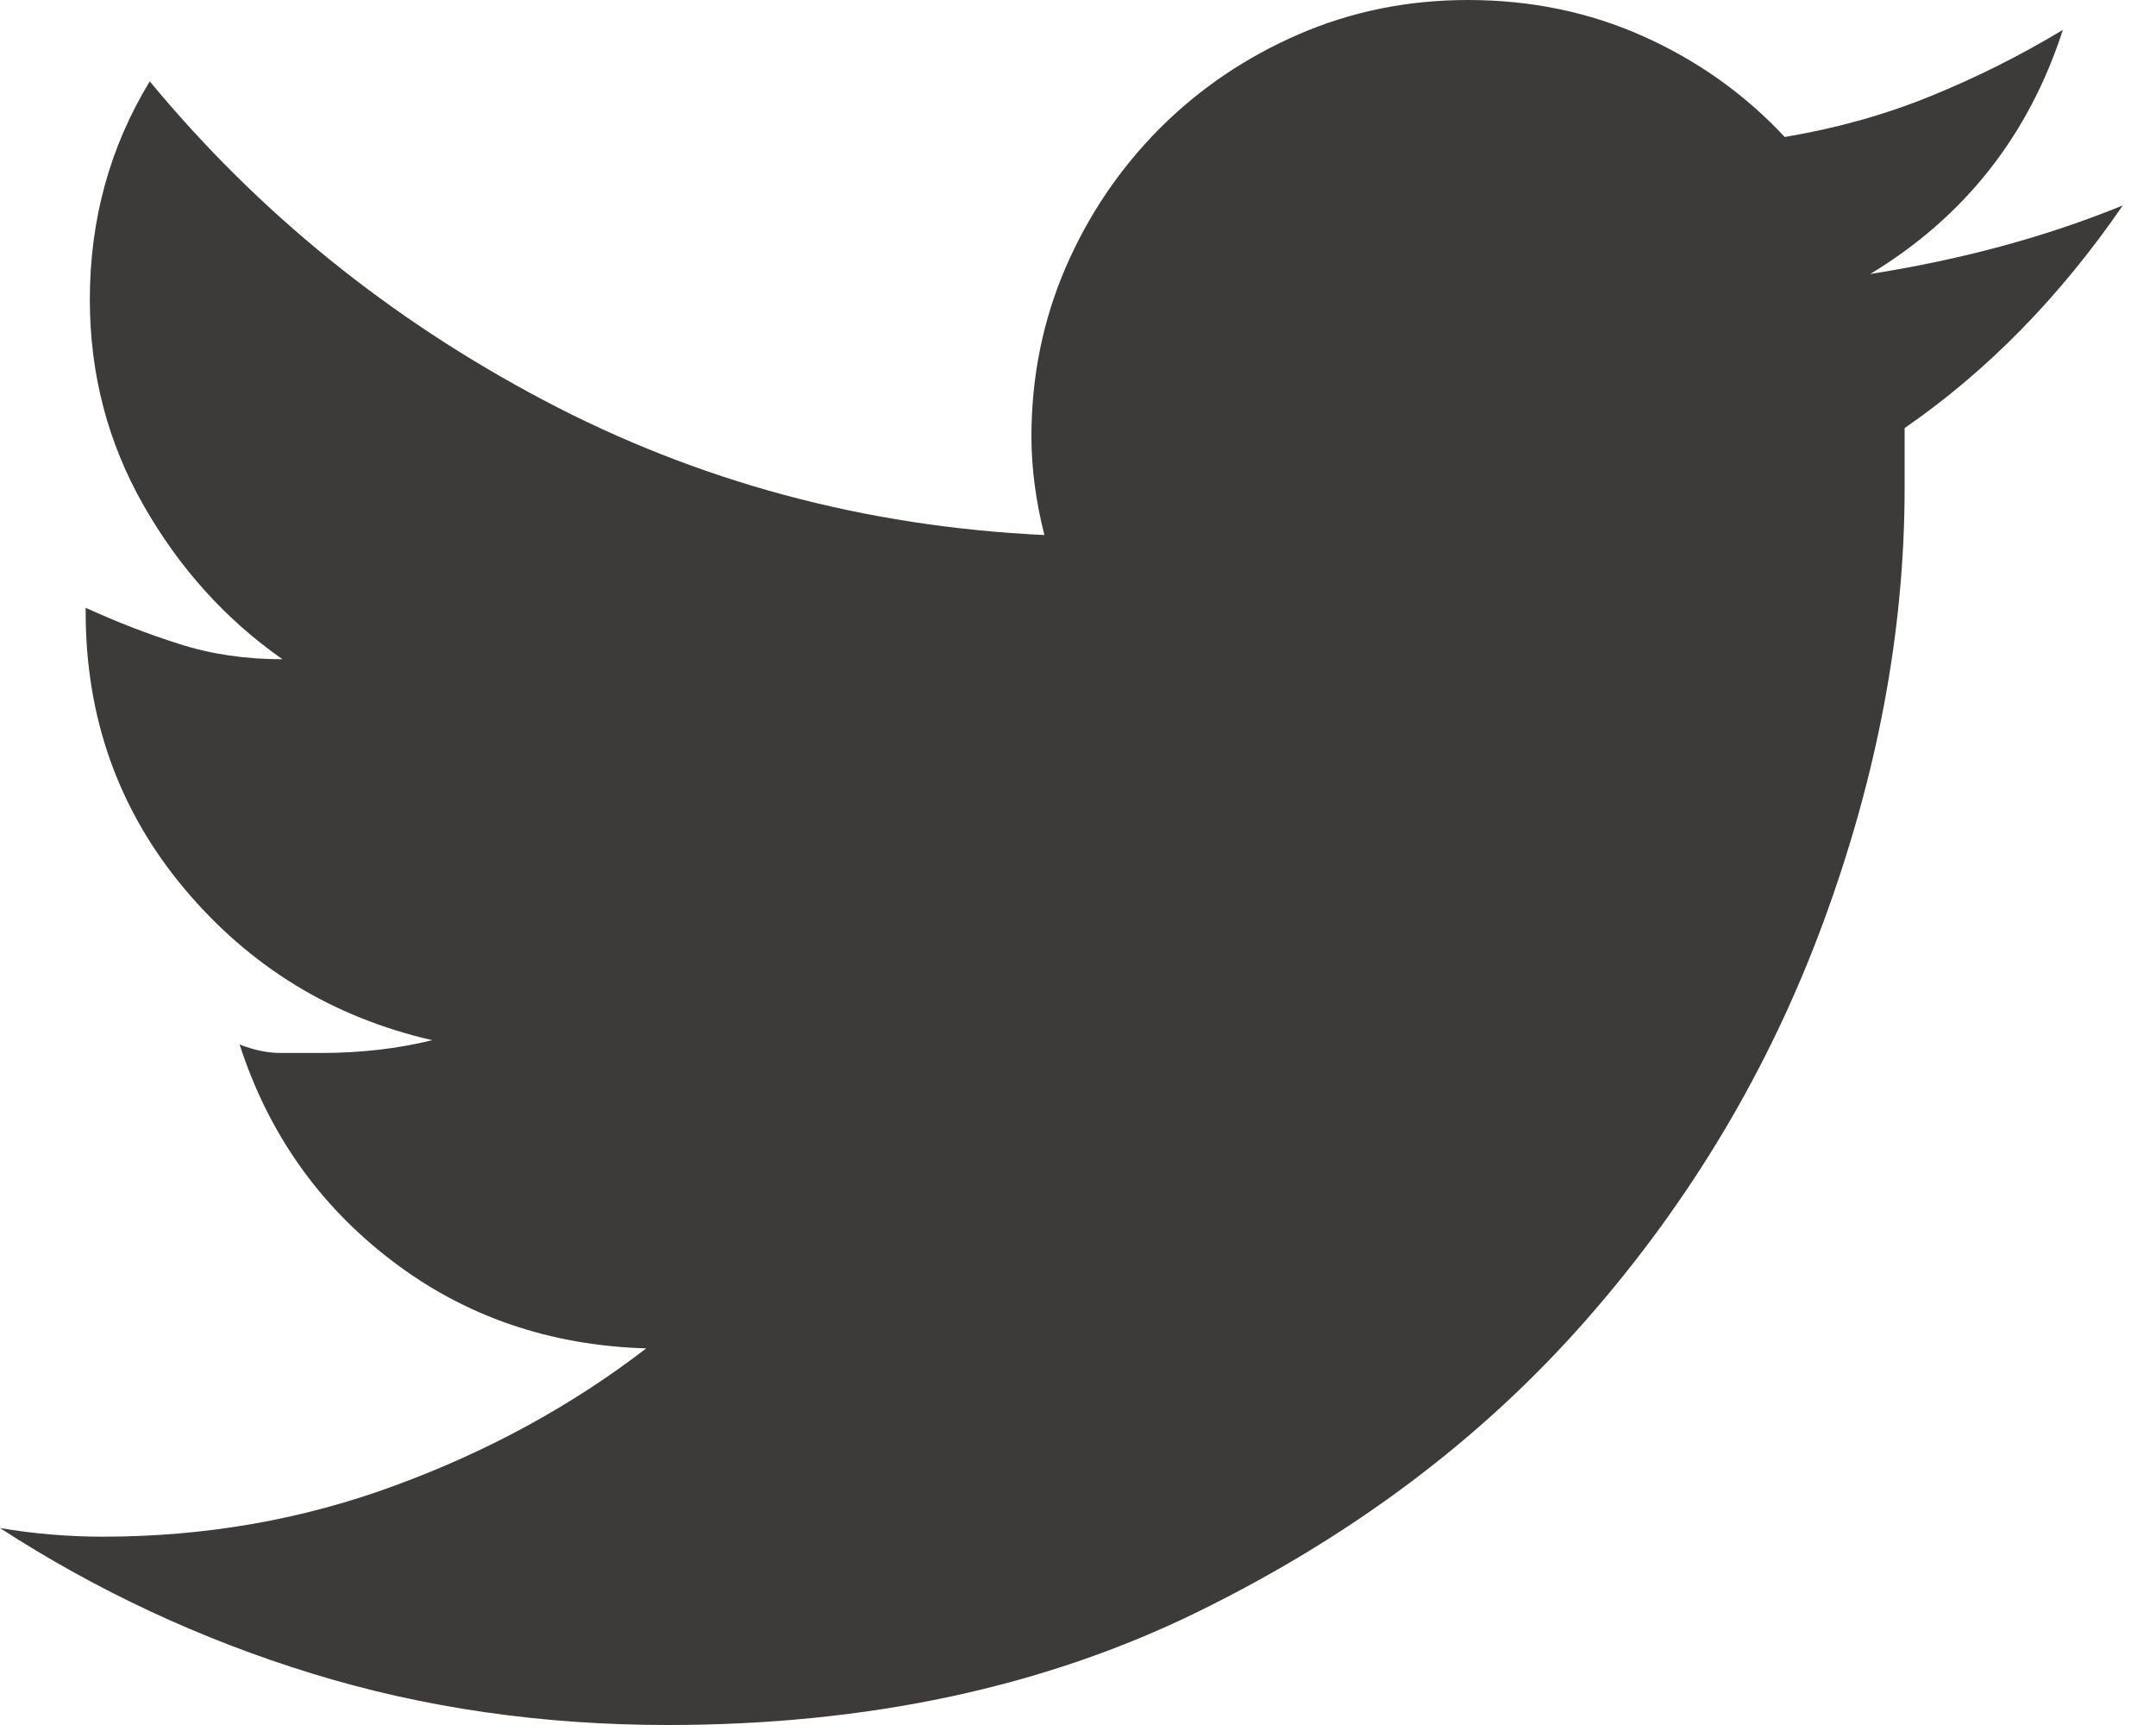 <svg width="15" height="12" viewBox="0 0 15 12" fill="none" xmlns="http://www.w3.org/2000/svg">
<path d="M14.769 1.429C14.332 2.065 13.826 2.581 13.251 2.978V3.395C13.251 4.387 13.062 5.395 12.685 6.417C12.308 7.439 11.757 8.362 11.032 9.186C10.308 10.01 9.409 10.685 8.337 11.211C7.266 11.737 6.035 12 4.645 12C3.772 12 2.948 11.881 2.174 11.643C1.399 11.405 0.675 11.067 0 10.63C0.119 10.65 0.238 10.665 0.357 10.675C0.476 10.685 0.596 10.69 0.715 10.69C1.429 10.69 2.109 10.571 2.754 10.332C3.4 10.094 3.98 9.777 4.496 9.38C3.821 9.36 3.231 9.156 2.725 8.769C2.218 8.382 1.866 7.881 1.667 7.266C1.767 7.305 1.861 7.325 1.95 7.325H2.233C2.511 7.325 2.769 7.295 3.007 7.236C2.313 7.077 1.737 6.725 1.28 6.179C0.824 5.633 0.596 4.993 0.596 4.258V4.228C0.814 4.328 1.032 4.412 1.251 4.481C1.469 4.551 1.707 4.586 1.965 4.586C1.568 4.308 1.246 3.95 0.998 3.514C0.749 3.077 0.625 2.6 0.625 2.084C0.625 1.529 0.764 1.022 1.042 0.566C1.797 1.479 2.71 2.218 3.782 2.784C4.854 3.35 6.015 3.663 7.266 3.722C7.206 3.484 7.176 3.256 7.176 3.037C7.176 2.62 7.256 2.228 7.414 1.861C7.573 1.494 7.792 1.171 8.069 0.893C8.347 0.615 8.67 0.397 9.037 0.238C9.404 0.079 9.797 0 10.213 0C10.65 0 11.057 0.084 11.434 0.253C11.811 0.422 12.139 0.655 12.417 0.953C12.774 0.893 13.112 0.799 13.429 0.67C13.747 0.541 14.055 0.387 14.352 0.208C14.114 0.943 13.668 1.509 13.012 1.906C13.648 1.806 14.233 1.648 14.769 1.429Z" fill="#3D3A3A"/>
</svg>
